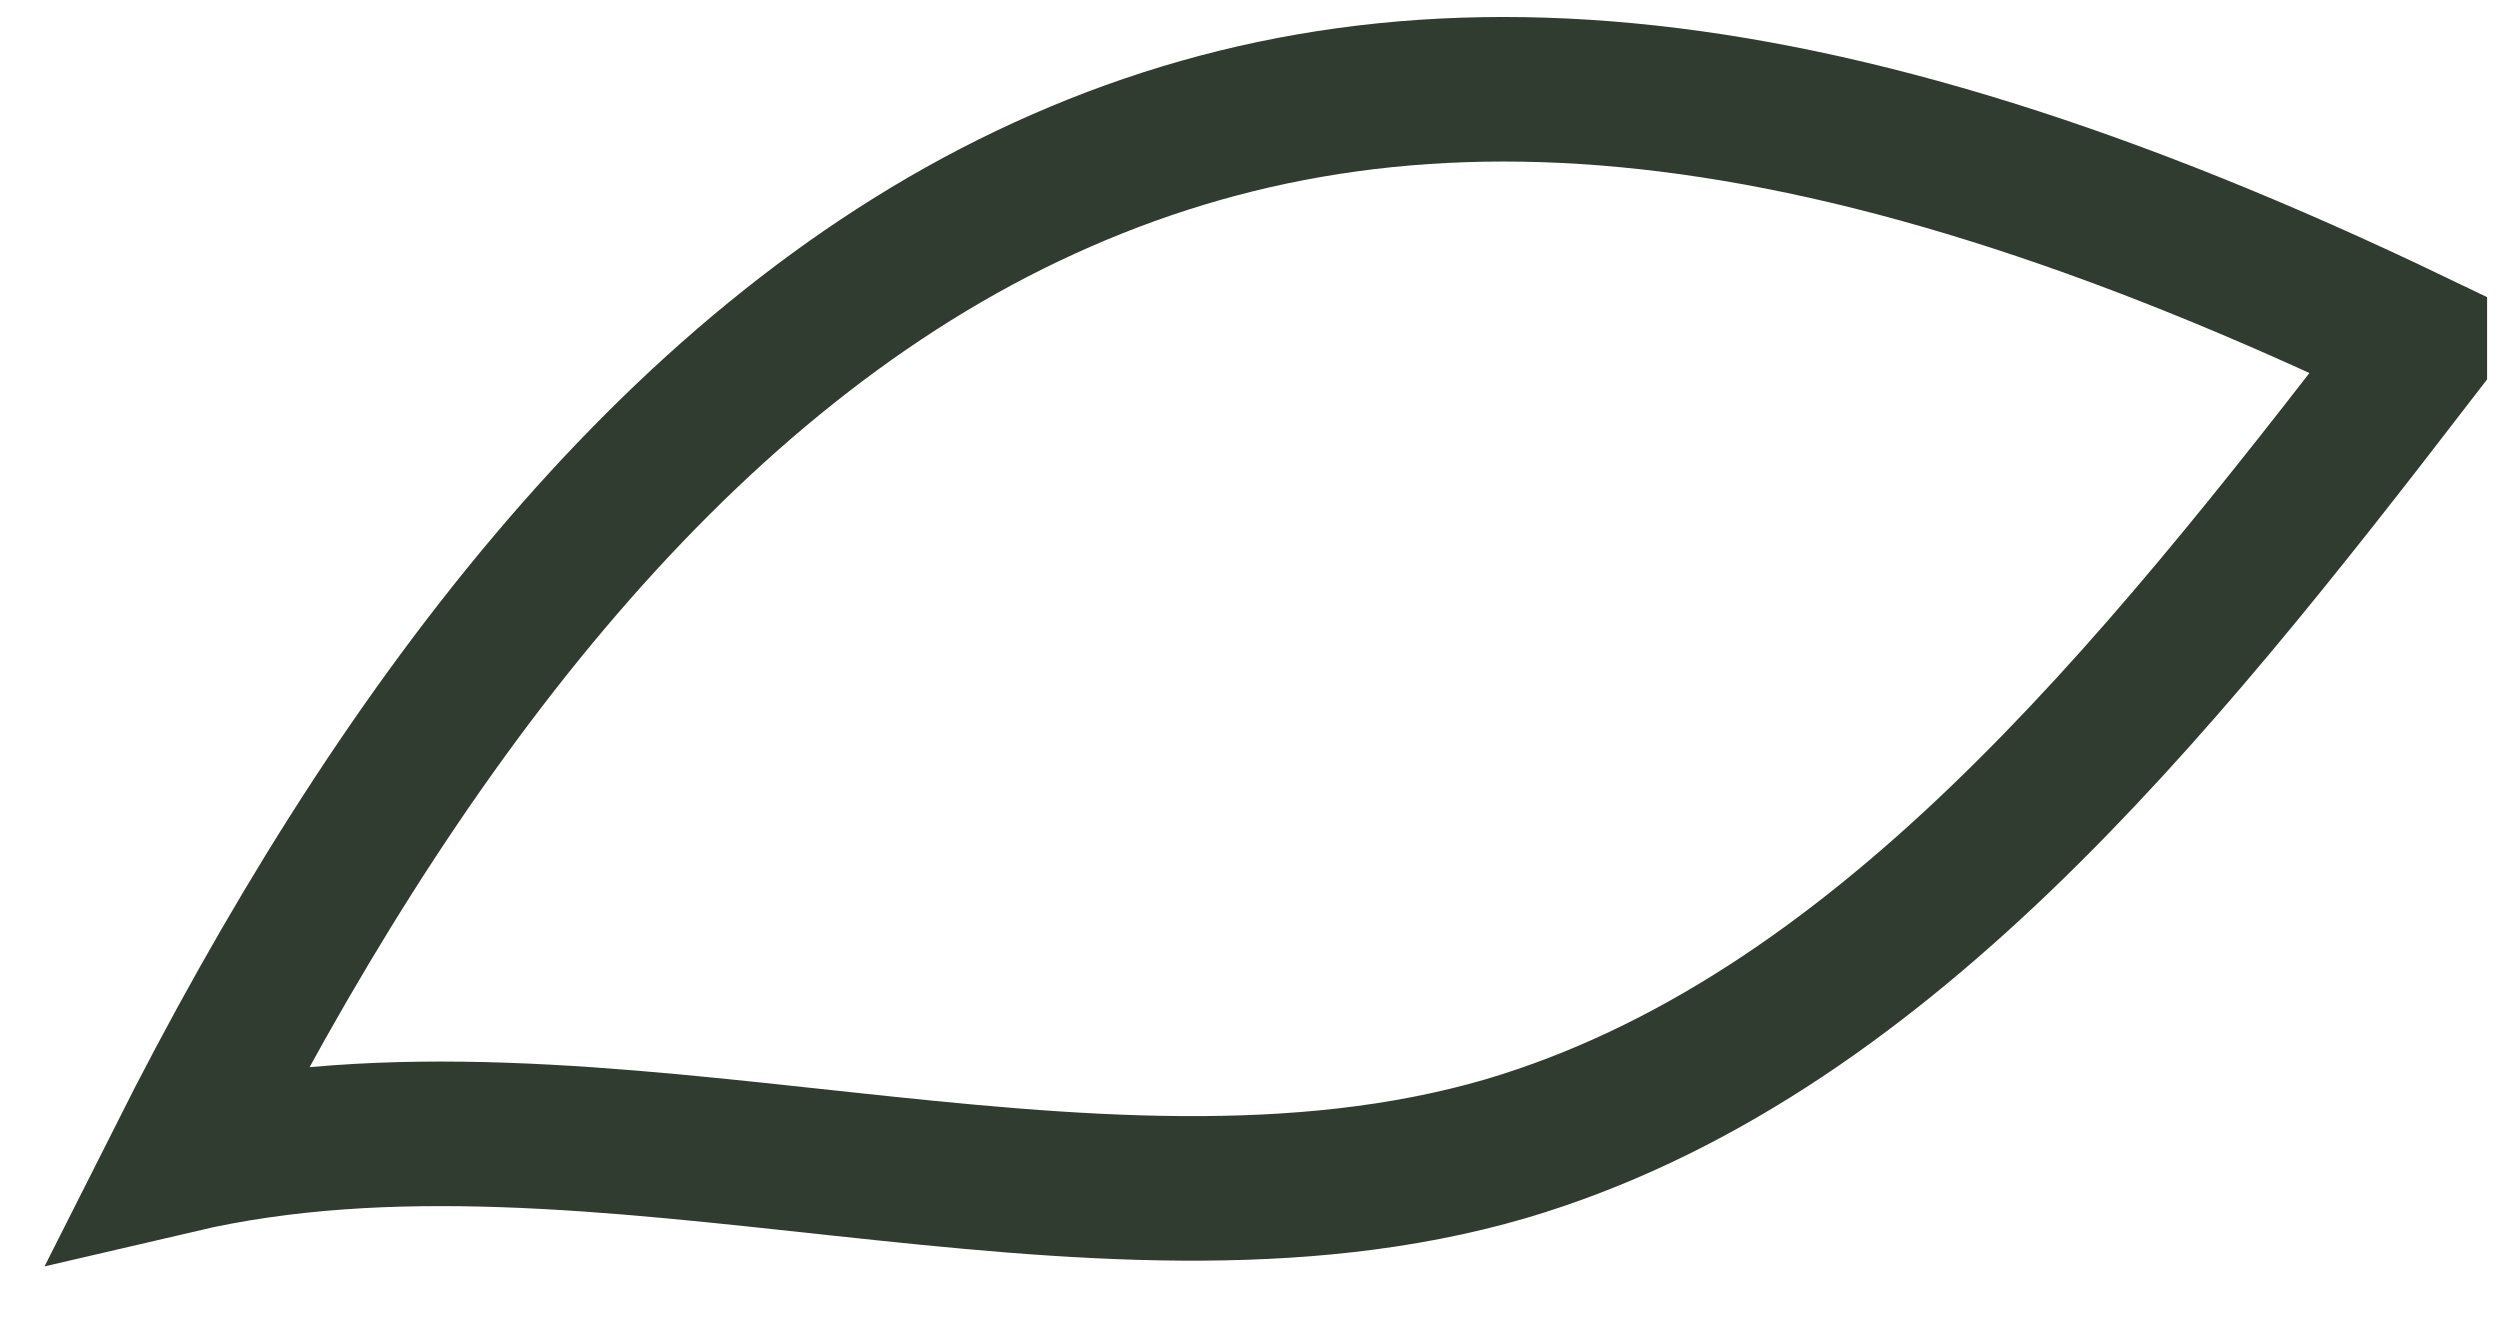 <?xml version="1.0" encoding="utf-8"?>
<svg xmlns="http://www.w3.org/2000/svg" fill="none" height="100%" overflow="visible" preserveAspectRatio="none" style="display: block;" viewBox="0 0 28 15" width="100%">
<path d="M27.046 3.974C24.099 7.804 21.019 11.634 16.867 12.865C12.179 14.233 6.688 11.908 2 13.002C4.411 8.214 7.491 4.111 11.509 2.195C15.528 0.28 20.215 0.554 27.046 3.837V3.974Z" id="Vector" stroke="#303C30" stroke-miterlimit="10" stroke-width="1.619"/>
</svg>